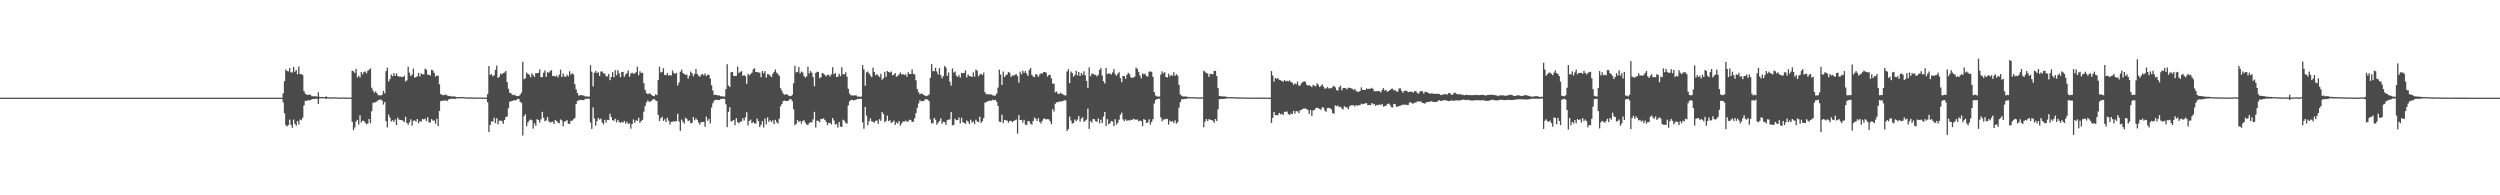 <?xml version="1.0" encoding="UTF-8"?>
<svg xmlns="http://www.w3.org/2000/svg" width="1920" height="150">
  <path d="M0 74.991h1v1.000H0zM1 74.990h1v1.000H1zM2 74.990h1v1.000H2zM3 74.991h1v1.000H3zM4 74.990h1v1.000H4zM5 74.991h1v1.000H5zM6 74.991h1v1.000H6zM7 74.991h1v1.000H7zM8 74.991h1v1.000H8zM9 74.991h1v1.000H9zM10 74.990h1v1.000H10zM11 74.991h1v1.000H11zM12 74.992h1v1.000H12zM13 74.991h1v1.000H13zM14 74.991h1v1.000H14zM15 74.991h1v1.000H15zM16 74.990h1v1.000H16zM17 74.990h1v1.000H17zM18 74.991h1v1.000H18zM19 74.990h1v1.000H19zM20 74.992h1v1.000H20zM21 74.991h1v1.000H21zM22 74.992h1v1.000H22zM23 74.991h1v1.000H23zM24 74.990h1v1.000H24zM25 74.992h1v1.000H25zM26 74.990h1v1.000H26zM27 74.991h1v1.000H27zM28 74.990h1v1.000H28zM29 74.991h1v1.000H29zM30 74.991h1v1.000H30zM31 74.991h1v1.000H31zM32 74.992h1v1.000H32zM33 74.991h1v1.000H33zM34 74.990h1v1.000H34zM35 74.990h1v1.000H35zM36 74.991h1v1.000H36zM37 74.991h1v1.000H37zM38 74.990h1v1.000H38zM39 74.991h1v1.000H39zM40 74.990h1v1.000H40zM41 74.990h1v1.000H41zM42 74.990h1v1.000H42zM43 74.991h1v1.000H43zM44 74.991h1v1.000H44zM45 74.991h1v1.000H45zM46 74.990h1v1.000H46zM47 74.991h1v1.000H47zM48 74.992h1v1.000H48zM49 74.990h1v1.000H49zM50 74.990h1v1.000H50zM51 74.990h1v1.000H51zM52 74.991h1v1.000H52zM53 74.991h1v1.000H53zM54 74.989h1v1.000H54zM55 74.992h1v1.000H55zM56 74.990h1v1.000H56zM57 74.991h1v1.000H57zM58 74.991h1v1.000H58zM59 74.990h1v1.000H59zM60 74.989h1v1.000H60zM61 74.991h1v1.000H61zM62 74.990h1v1.000H62zM63 74.991h1v1.000H63zM64 74.990h1v1.000H64zM65 74.990h1v1.000H65zM66 74.992h1v1.000H66zM67 74.988h1v1.000H67zM68 74.990h1v1.000H68zM69 74.990h1v1.000H69zM70 74.989h1v1.000H70zM71 74.991h1v1.000H71zM72 74.991h1v1.000H72zM73 74.992h1v1.000H73zM74 74.991h1v1.000H74zM75 74.991h1v1.000H75zM76 74.992h1v1.000H76zM77 74.991h1v1.000H77zM78 74.992h1v1.000H78zM79 74.991h1v1.000H79zM80 74.992h1v1.000H80zM81 74.991h1v1.000H81zM82 74.990h1v1.000H82zM83 74.990h1v1.000H83zM84 74.991h1v1.000H84zM85 74.991h1v1.000H85zM86 74.992h1v1.000H86zM87 74.991h1v1.000H87zM88 74.990h1v1.000H88zM89 74.990h1v1.000H89zM90 74.990h1v1.000H90zM91 74.989h1v1.000H91zM92 74.990h1v1.000H92zM93 74.990h1v1.000H93zM94 74.992h1v1.000H94zM95 74.991h1v1.000H95zM96 74.990h1v1.000H96zM97 74.991h1v1.000H97zM98 74.991h1v1.000H98zM99 74.991h1v1.000H99zM100 74.990h1v1.000H100zM101 74.992h1v1.000H101zM102 74.991h1v1.000H102zM103 74.991h1v1.000H103zM104 74.991h1v1.000H104zM105 74.990h1v1.000H105zM106 74.990h1v1.000H106zM107 74.990h1v1.000H107zM108 74.991h1v1.000H108zM109 74.991h1v1.000H109zM110 74.991h1v1.000H110zM111 74.990h1v1.000H111zM112 74.991h1v1.000H112zM113 74.991h1v1.000H113zM114 74.989h1v1.000H114zM115 74.990h1v1.000H115zM116 74.991h1v1.000H116zM117 74.991h1v1.000H117zM118 74.990h1v1.000H118zM119 74.990h1v1.000H119zM120 74.991h1v1.000H120zM121 74.991h1v1.000H121zM122 74.991h1v1.000H122zM123 74.992h1v1.000H123zM124 74.992h1v1.000H124zM125 74.990h1v1.000H125zM126 74.992h1v1.000H126zM127 74.990h1v1.000H127zM128 74.990h1v1.000H128zM129 74.990h1v1.000H129zM130 74.991h1v1.000H130zM131 74.991h1v1.000H131zM132 74.991h1v1.000H132zM133 74.990h1v1.000H133zM134 74.991h1v1.000H134zM135 74.991h1v1.000H135zM136 74.991h1v1.000H136zM137 74.992h1v1.000H137zM138 74.990h1v1.000H138zM139 74.990h1v1.000H139zM140 74.991h1v1.000H140zM141 74.990h1v1.000H141zM142 74.992h1v1.000H142zM143 74.991h1v1.000H143zM144 74.990h1v1.000H144zM145 74.991h1v1.000H145zM146 74.990h1v1.000H146zM147 74.990h1v1.000H147zM148 74.990h1v1.000H148zM149 74.990h1v1.000H149zM150 74.991h1v1.000H150zM151 74.989h1v1.000H151zM152 74.990h1v1.000H152zM153 74.991h1v1.000H153zM154 74.992h1v1.000H154zM155 74.992h1v1.000H155zM156 74.992h1v1.000H156zM157 74.992h1v1.000H157zM158 74.991h1v1.000H158zM159 74.990h1v1.000H159zM160 74.990h1v1.000H160zM161 74.990h1v1.000H161zM162 74.990h1v1.000H162zM163 74.991h1v1.000H163zM164 74.990h1v1.000H164zM165 74.992h1v1.000H165zM166 74.991h1v1.000H166zM167 74.991h1v1.000H167zM168 74.990h1v1.000H168zM169 74.990h1v1.000H169zM170 74.990h1v1.000H170zM171 74.991h1v1.000H171zM172 74.990h1v1.000H172zM173 74.991h1v1.000H173zM174 74.990h1v1.000H174zM175 74.991h1v1.000H175zM176 74.989h1v1.000H176zM177 74.989h1v1.000H177zM178 74.992h1v1.000H178zM179 74.991h1v1.000H179zM180 74.990h1v1.000H180zM181 74.991h1v1.000H181zM182 74.991h1v1.000H182zM183 74.991h1v1.000H183zM184 74.991h1v1.000H184zM185 74.991h1v1.000H185zM186 74.991h1v1.000H186zM187 74.991h1v1.000H187zM188 74.991h1v1.000H188zM189 74.992h1v1.000H189zM190 74.991h1v1.000H190zM191 74.991h1v1.000H191zM192 74.991h1v1.000H192zM193 74.991h1v1.000H193zM194 74.991h1v1.000H194zM195 74.991h1v1.000H195zM196 74.990h1v1.000H196zM197 74.992h1v1.000H197zM198 74.991h1v1.000H198zM199 74.992h1v1.000H199zM200 74.990h1v1.000H200zM201 74.990h1v1.000H201zM202 74.989h1v1.000H202zM203 74.991h1v1.000H203zM204 74.991h1v1.000H204zM205 74.991h1v1.000H205zM206 74.992h1v1.000H206zM207 74.991h1v1.000H207zM208 74.991h1v1.000H208zM209 74.992h1v1.000H209zM210 74.991h1v1.000H210zM211 74.990h1v1.000H211zM212 74.992h1v1.000H212zM213 74.991h1v1.000H213zM214 74.992h1v1.000H214zM215 74.992h1v1.000H215zM216 74.991h1v1.000H216zM217 71.680h1v6.942H217zM218 62.295h1v24.631H218zM219 53.347h1v42.830H219zM220 54.545h1v42.584H220zM221 54.848h1v41.196H221zM222 52.206h1v39.722H222zM223 55.586h1v40.320H223zM224 55.664h1v42.505H224zM225 51.408h1v40.415H225zM226 55.098h1v40.023H226zM227 53.711h1v42.815H227zM228 57.064h1v35.846H228zM229 51.039h1v44.508H229zM230 56.927h1v34.866H230zM231 56.902h1v35.448H231zM232 57.650h1v32.735H232zM233 70.040h1v10.937H233zM234 71.917h1v5.480H234zM235 72.585h1v4.877H235zM236 72.906h1v4.026H236zM237 72.764h1v4.368H237zM238 72.690h1v4.137H238zM239 73.874h1v2.406H239zM240 74.005h1v2.019H240zM241 73.862h1v2.172H241zM242 74.110h1v1.743H242zM243 74.082h1v1.813H243zM244 70.837h1v8.977H244zM245 74.318h1v1.344H245zM246 74.538h1v1.000H246zM247 74.505h1v1.000H247zM248 74.530h1v1.000H248zM249 74.580h1v1.000H249zM250 73.964h1v2.093H250zM251 74.595h1v1.000H251zM252 74.756h1v1.000H252zM253 74.768h1v1.000H253zM254 74.789h1v1.000H254zM255 74.770h1v1.000H255zM256 74.796h1v1.000H256zM257 74.610h1v1.000H257zM258 74.839h1v1.000H258zM259 74.883h1v1.000H259zM260 74.872h1v1.000H260zM261 74.879h1v1.000H261zM262 74.887h1v1.000H262zM263 74.798h1v1.000H263zM264 74.872h1v1.000H264zM265 74.929h1v1.000H265zM266 74.942h1v1.000H266zM267 74.937h1v1.000H267zM268 74.943h1v1.000H268zM269 74.928h1v1.000H269zM270 54.286h1v39.244H270zM271 54.759h1v45.232H271zM272 55.982h1v41.863H272zM273 52.871h1v40.397H273zM274 59.474h1v32.583H274zM275 58.038h1v37.668H275zM276 59.474h1v29.041H276zM277 55.268h1v38.750H277zM278 57.017h1v35.654H278zM279 55.256h1v37.675H279zM280 54.813h1v39.496H280zM281 56.299h1v39.214H281zM282 54.293h1v40.563H282zM283 53.506h1v37.869H283zM284 52.405h1v42.262H284zM285 67.401h1v18.044H285zM286 69.508h1v9.411H286zM287 71.240h1v7.555H287zM288 70.194h1v8.266H288zM289 71.527h1v6.413H289zM290 73.118h1v3.817H290zM291 73.164h1v3.407H291zM292 73.350h1v3.065H292zM293 72.689h1v4.601H293zM294 69.798h1v10.551H294zM295 71.699h1v6.646H295zM296 54.634h1v38.510H296zM297 51.947h1v45.931H297zM298 62.545h1v25.486H298zM299 60.840h1v29.489H299zM300 57.306h1v36.097H300zM301 58.528h1v33.821H301zM302 56.194h1v37.410H302zM303 58.337h1v33.373H303zM304 56.357h1v39.711H304zM305 58.409h1v31.936H305zM306 58.940h1v32.940H306zM307 58.721h1v33.403H307zM308 59.114h1v33.142H308zM309 59.195h1v33.552H309zM310 58.033h1v35.742H310zM311 62.521h1v27.158H311zM312 61.709h1v32.706H312zM313 51.245h1v44.535H313zM314 55.809h1v38.118H314zM315 58.361h1v33.219H315zM316 57.298h1v39.094H316zM317 52.610h1v40.117H317zM318 59.649h1v32.853H318zM319 59.220h1v34.207H319zM320 58.497h1v32.871H320zM321 55.938h1v38.748H321zM322 58.774h1v34.279H322zM323 56.455h1v37.026H323zM324 57.045h1v34.393H324zM325 57.162h1v34.540H325zM326 52.707h1v38.455H326zM327 53.511h1v39.419H327zM328 57.264h1v32.852H328zM329 57.540h1v36.486H329zM330 57.976h1v36.173H330zM331 53.594h1v37.923H331zM332 54.120h1v38.480H332zM333 56.065h1v36.511H333zM334 58.751h1v36.272H334zM335 58.019h1v33.258H335zM336 58.166h1v38.682H336zM337 64.700h1v20.518H337zM338 72.232h1v5.418H338zM339 72.785h1v4.649H339zM340 73.189h1v4.071H340zM341 72.825h1v4.477H341zM342 72.639h1v4.363H342zM343 73.371h1v4.287H343zM344 73.773h1v2.614H344zM345 73.560h1v2.508H345zM346 74.084h1v1.693H346zM347 74.049h1v1.862H347zM348 74.000h1v1.745H348zM349 74.192h1v1.939H349zM350 74.435h1v1.123H350zM351 74.560h1v1.000H351zM352 74.566h1v1.000H352zM353 74.553h1v1.000H353zM354 74.530h1v1.000H354zM355 74.448h1v1.000H355zM356 74.535h1v1.000H356zM357 74.768h1v1.000H357zM358 74.778h1v1.000H358zM359 74.804h1v1.000H359zM360 74.758h1v1.000H360zM361 74.771h1v1.000H361zM362 74.758h1v1.000H362zM363 74.850h1v1.000H363zM364 74.861h1v1.000H364zM365 74.889h1v1.000H365zM366 74.880h1v1.000H366zM367 74.882h1v1.000H367zM368 74.884h1v1.000H368zM369 74.880h1v1.000H369zM370 74.933h1v1.000H370zM371 74.946h1v1.000H371zM372 74.932h1v1.000H372zM373 74.930h1v1.000H373zM374 72.334h1v6.203H374zM375 50.682h1v50.751H375zM376 57.497h1v38.495H376zM377 56.958h1v36.315H377zM378 58.640h1v34.814H378zM379 57.811h1v32.614H379zM380 53.662h1v41.018H380zM381 50.292h1v40.478H381zM382 59.857h1v35.628H382zM383 58.889h1v33.827H383zM384 56.515h1v36.041H384zM385 57.173h1v35.929H385zM386 56.053h1v39.055H386zM387 55.721h1v36.442H387zM388 54.518h1v35.402H388zM389 63.044h1v26.470H389zM390 68.099h1v15.044H390zM391 71.245h1v6.951H391zM392 71.750h1v6.023H392zM393 72.697h1v4.832H393zM394 73.102h1v3.871H394zM395 72.713h1v4.424H395zM396 73.713h1v3.124H396zM397 73.859h1v2.129H397zM398 73.700h1v2.287H398zM399 72.685h1v5.453H399zM400 71.060h1v7.925H400zM401 47.410h1v56.675H401zM402 60.847h1v28.409H402zM403 60.106h1v27.690H403zM404 55.727h1v41.230H404zM405 56.870h1v37.090H405zM406 57.351h1v35.196H406zM407 59.354h1v32.469H407zM408 56.209h1v36.098H408zM409 57.769h1v40.993H409zM410 59.049h1v35.734H410zM411 56.097h1v40.543H411zM412 56.291h1v35.240H412zM413 55.979h1v36.161H413zM414 53.361h1v40.811H414zM415 59.283h1v32.372H415zM416 59.163h1v26.825H416zM417 55.877h1v34.604H417zM418 54.109h1v39.085H418zM419 59.057h1v33.457H419zM420 55.448h1v34.404H420zM421 55.880h1v37.254H421zM422 54.663h1v39.530H422zM423 53.881h1v39.905H423zM424 58.405h1v35.036H424zM425 58.186h1v37.030H425zM426 58.775h1v33.405H426zM427 58.018h1v34.935H427zM428 59.452h1v34.684H428zM429 57.332h1v37.363H429zM430 53.487h1v38.255H430zM431 59.182h1v33.302H431zM432 56.423h1v40.562H432zM433 58.674h1v34.817H433zM434 58.968h1v34.066H434zM435 57.409h1v34.846H435zM436 58.656h1v36.366H436zM437 54.728h1v40.389H437zM438 57.293h1v35.548H438zM439 56.280h1v36.393H439zM440 57.137h1v34.404H440zM441 64.652h1v25.849H441zM442 68.667h1v11.231H442zM443 71.432h1v6.028H443zM444 73.400h1v3.682H444zM445 73.187h1v3.435H445zM446 72.951h1v3.827H446zM447 73.287h1v3.706H447zM448 73.422h1v3.354H448zM449 74.115h1v1.812H449zM450 73.927h1v1.919H450zM451 74.239h1v1.568H451zM452 74.156h1v1.741H452zM453 50.094h1v43.973H453zM454 55.077h1v43.900H454zM455 66.382h1v16.163H455zM456 55.837h1v35.179H456zM457 54.551h1v41.953H457zM458 56.185h1v36.824H458zM459 55.442h1v35.149H459zM460 58.384h1v33.415H460zM461 54.901h1v36.247H461zM462 54.892h1v39.189H462zM463 56.307h1v39.255H463zM464 56.509h1v35.549H464zM465 58.563h1v35.572H465zM466 58.654h1v33.399H466zM467 56.806h1v35.343H467zM468 61.491h1v25.845H468zM469 59.155h1v30.778H469zM470 55.397h1v36.873H470zM471 59.351h1v33.480H471zM472 53.898h1v37.332H472zM473 57.828h1v36.152H473zM474 53.885h1v38.098H474zM475 56.295h1v37.272H475zM476 59.301h1v35.182H476zM477 55.420h1v38.190H477zM478 55.217h1v39.035H478zM479 58.968h1v33.901H479zM480 57.187h1v37.714H480zM481 56.238h1v37.307H481zM482 54.013h1v41.096H482zM483 58.955h1v35.822H483zM484 56.464h1v42.344H484zM485 55.734h1v39.497H485zM486 56.652h1v35.164H486zM487 56.302h1v38.086H487zM488 55.451h1v36.930H488zM489 51.199h1v41.681H489zM490 57.775h1v32.705H490zM491 54.746h1v39.586H491zM492 56.002h1v36.909H492zM493 55.875h1v36.085H493zM494 63.897h1v21.898H494zM495 68.969h1v12.536H495zM496 71.451h1v7.224H496zM497 72.290h1v4.887H497zM498 71.759h1v6.398H498zM499 71.935h1v6.127H499zM500 72.946h1v4.386H500zM501 73.697h1v2.727H501zM502 73.892h1v2.185H502zM503 72.386h1v4.786H503zM504 73.041h1v4.603H504zM505 61.453h1v26.851H505zM506 51.176h1v41.875H506zM507 55.716h1v35.161H507zM508 55.217h1v34.439H508zM509 52.380h1v40.451H509zM510 57.549h1v34.066H510zM511 57.828h1v35.943H511zM512 56.137h1v34.266H512zM513 57.946h1v34.750H513zM514 57.632h1v38.025H514zM515 58.020h1v35.625H515zM516 54.127h1v39.360H516zM517 55.903h1v37.285H517zM518 56.708h1v36.581H518zM519 55.979h1v37.047H519zM520 65.644h1v21.712H520zM521 63.353h1v30.009H521zM522 55.076h1v45.447H522zM523 53.560h1v38.288H523zM524 56.019h1v37.455H524zM525 56.816h1v38.168H525zM526 57.614h1v32.809H526zM527 57.273h1v34.076H527zM528 60.326h1v32.742H528zM529 58.106h1v34.357H529zM530 54.969h1v39.679H530zM531 56.214h1v38.196H531zM532 58.516h1v31.397H532zM533 56.744h1v35.683H533zM534 53.001h1v37.921H534zM535 56.795h1v35.320H535zM536 58.126h1v36.030H536zM537 58.990h1v36.747H537zM538 57.501h1v36.269H538zM539 56.713h1v37.063H539zM540 57.865h1v35.802H540zM541 56.435h1v41.019H541zM542 58.427h1v31.104H542zM543 57.310h1v35.475H543zM544 57.466h1v33.811H544zM545 60.298h1v34.473H545zM546 65.409h1v17.228H546zM547 69.524h1v9.784H547zM548 73.029h1v4.280H548zM549 72.675h1v3.894H549zM550 72.993h1v3.808H550zM551 73.276h1v3.436H551zM552 73.340h1v3.504H552zM553 73.956h1v2.133H553zM554 73.874h1v2.049H554zM555 74.111h1v1.664H555zM556 74.146h1v1.837H556zM557 68.410h1v11.658H557zM558 49.303h1v48.374H558zM559 65.615h1v20.286H559zM560 66.835h1v15.512H560zM561 55.445h1v37.879H561zM562 55.247h1v37.583H562zM563 58.286h1v33.891H563zM564 58.430h1v37.760H564zM565 58.172h1v32.529H565zM566 51.050h1v42.850H566zM567 56.189h1v38.508H567zM568 55.093h1v38.473H568zM569 54.647h1v38.643H569zM570 58.248h1v32.522H570zM571 57.626h1v34.945H571zM572 58.474h1v31.576H572zM573 64.293h1v21.924H573zM574 56.695h1v39.640H574zM575 57.831h1v35.050H575zM576 56.888h1v34.984H576zM577 55.819h1v38.826H577zM578 53.303h1v40.392H578zM579 52.366h1v42.427H579zM580 55.258h1v39.661H580zM581 55.414h1v35.744H581zM582 55.665h1v37.359H582zM583 55.829h1v41.821H583zM584 59.276h1v36.556H584zM585 54.548h1v38.544H585zM586 56.264h1v41.644H586zM587 54.608h1v36.469H587zM588 59.665h1v35.850H588zM589 56.954h1v33.145H589zM590 57.074h1v36.509H590zM591 58.077h1v34.248H591zM592 59.175h1v34.661H592zM593 56.699h1v35.784H593zM594 55.194h1v40.163H594zM595 53.327h1v38.673H595zM596 55.791h1v38.055H596zM597 56.896h1v38.017H597zM598 58.243h1v32.932H598zM599 67.672h1v13.969H599zM600 69.682h1v10.174H600zM601 71.845h1v5.815H601zM602 72.748h1v4.486H602zM603 72.356h1v5.198H603zM604 72.541h1v5.070H604zM605 73.242h1v4.029H605zM606 73.867h1v2.422H606zM607 73.751h1v2.362H607zM608 72.820h1v4.830H608zM609 63.923h1v20.009H609zM610 50.500h1v45.647H610zM611 55.577h1v39.606H611zM612 55.217h1v36.987H612zM613 51.528h1v42.099H613zM614 56.336h1v36.565H614zM615 54.962h1v39.997H615zM616 55.593h1v37.325H616zM617 58.328h1v33.972H617zM618 59.672h1v34.574H618zM619 58.615h1v37.020H619zM620 51.198h1v44.890H620zM621 56.437h1v38.097H621zM622 54.518h1v39.370H622zM623 55.840h1v38.180H623zM624 59.220h1v32.492H624zM625 66.261h1v19.650H625zM626 56.073h1v41.878H626zM627 55.075h1v37.561H627zM628 55.253h1v37.563H628zM629 60.041h1v33.880H629zM630 59.252h1v32.063H630zM631 56.078h1v35.398H631zM632 56.506h1v34.318H632zM633 57.504h1v34.592H633zM634 58.654h1v34.924H634zM635 57.497h1v38.469H635zM636 57.435h1v36.931H636zM637 58.756h1v35.609H637zM638 57.085h1v38.524H638zM639 51.645h1v38.964H639zM640 57.014h1v35.499H640zM641 56.071h1v39.671H641zM642 59.181h1v35.948H642zM643 58.854h1v39.104H643zM644 56.667h1v36.955H644zM645 58.514h1v38.707H645zM646 51.622h1v45.938H646zM647 57.030h1v34.930H647zM648 57.100h1v35.551H648zM649 55.568h1v38.718H649zM650 58.862h1v36.144H650zM651 68.156h1v12.767H651zM652 71.855h1v5.986H652zM653 73.226h1v3.546H653zM654 73.232h1v3.389H654zM655 73.416h1v3.688H655zM656 73.257h1v3.681H656zM657 73.205h1v3.336H657zM658 74.135h1v1.961H658zM659 74.154h1v1.806H659zM660 74.278h1v1.482H660zM661 74.189h1v1.816H661zM662 50.038h1v43.987H662zM663 53.348h1v45.497H663zM664 65.813h1v16.287H664zM665 55.565h1v33.311H665zM666 54.874h1v41.325H666zM667 56.412h1v36.652H667zM668 57.963h1v32.928H668zM669 59.265h1v33.932H669zM670 51.933h1v41.595H670zM671 55.317h1v38.895H671zM672 57.799h1v34.974H672zM673 57.059h1v35.509H673zM674 58.122h1v37.009H674zM675 59.203h1v32.361H675zM676 56.664h1v36.139H676zM677 61.249h1v24.783H677zM678 60.060h1v27.538H678zM679 55.164h1v38.718H679zM680 58.968h1v33.855H680zM681 54.506h1v34.258H681zM682 55.286h1v37.810H682zM683 55.736h1v36.554H683zM684 54.889h1v39.612H684zM685 57.815h1v35.928H685zM686 57.304h1v35.258H686zM687 56.073h1v39.859H687zM688 58.992h1v35.029H688zM689 58.173h1v36.708H689zM690 57.131h1v35.822H690zM691 55.602h1v40.910H691zM692 57.253h1v37.578H692zM693 56.809h1v36.452H693zM694 57.645h1v35.843H694zM695 56.997h1v35.592H695zM696 58.836h1v34.707H696zM697 55.498h1v37.722H697zM698 56.840h1v35.056H698zM699 56.869h1v35.400H699zM700 53.287h1v40.444H700zM701 56.681h1v36.736H701zM702 57.166h1v33.690H702zM703 61.666h1v25.290H703zM704 68.460h1v14.404H704zM705 70.858h1v8.613H705zM706 72.339h1v4.679H706zM707 71.791h1v6.052H707zM708 72.079h1v5.564H708zM709 73.031h1v4.588H709zM710 73.498h1v2.771H710zM711 73.825h1v2.350H711zM712 73.434h1v3.035H712zM713 72.608h1v4.970H713zM714 59.756h1v32.000H714zM715 49.104h1v45.706H715zM716 54.652h1v39.941H716zM717 54.688h1v35.900H717zM718 52.029h1v39.905H718zM719 54.884h1v40.900H719zM720 57.247h1v36.987H720zM721 52.394h1v40.537H721zM722 57.706h1v33.179H722zM723 60.122h1v34.929H723zM724 58.375h1v35.149H724zM725 50.731h1v43.076H725zM726 51.941h1v43.979H726zM727 58.256h1v34.133H727zM728 55.650h1v36.256H728zM729 62.693h1v28.989H729zM730 65.784h1v20.258H730zM731 52.541h1v43.785H731zM732 55.723h1v40.156H732zM733 54.869h1v36.322H733zM734 58.041h1v34.313H734zM735 59.067h1v33.114H735zM736 57.665h1v32.569H736zM737 59.641h1v35.150H737zM738 56.049h1v34.434H738zM739 56.285h1v37.558H739zM740 55.991h1v38.425H740zM741 54.004h1v41.156H741zM742 59.492h1v33.009H742zM743 57.174h1v36.265H743zM744 58.441h1v36.838H744zM745 58.587h1v33.365H745zM746 59.123h1v35.039H746zM747 55.592h1v37.641H747zM748 58.817h1v36.543H748zM749 53.509h1v38.458H749zM750 54.282h1v39.025H750zM751 58.573h1v35.130H751zM752 57.235h1v32.417H752zM753 56.680h1v37.738H753zM754 57.666h1v35.341H754zM755 55.769h1v34.891H755zM756 70.790h1v8.044H756zM757 72.269h1v6.094H757zM758 72.471h1v5.333H758zM759 72.471h1v5.007H759zM760 72.475h1v4.833H760zM761 72.535h1v4.814H761zM762 73.237h1v3.328H762zM763 73.520h1v3.534H763zM764 73.269h1v3.434H764zM765 71.805h1v6.435H765zM766 67.268h1v14.067H766zM767 53.511h1v39.906H767zM768 57.267h1v36.516H768zM769 65.233h1v22.816H769zM770 54.927h1v39.733H770zM771 59.180h1v32.882H771zM772 57.874h1v34.558H772zM773 57.190h1v35.446H773zM774 55.244h1v38.990H774zM775 55.913h1v36.914H775zM776 59.091h1v33.716H776zM777 57.894h1v35.936H777zM778 58.138h1v34.825H778zM779 57.458h1v34.889H779zM780 56.949h1v34.865H780zM781 58.490h1v44.188H781zM782 63.440h1v25.003H782zM783 55.017h1v37.143H783zM784 57.014h1v35.085H784zM785 54.295h1v39.827H785zM786 55.963h1v36.033H786zM787 54.598h1v41.104H787zM788 56.536h1v39.567H788zM789 58.314h1v34.658H789zM790 53.697h1v39.480H790zM791 52.117h1v42.885H791zM792 57.424h1v38.328H792zM793 58.776h1v34.122H793zM794 59.196h1v31.105H794zM795 56.911h1v34.307H795zM796 57.348h1v35.546H796zM797 59.049h1v31.682H797zM798 57.264h1v36.394H798zM799 56.296h1v38.568H799zM800 56.512h1v36.269H800zM801 55.340h1v35.848H801zM802 55.314h1v35.750H802zM803 55.838h1v35.960H803zM804 58.761h1v32.685H804zM805 57.555h1v34.143H805zM806 57.462h1v35.762H806zM807 60.194h1v35.196H807zM808 64.169h1v19.705H808zM809 64.289h1v21.409H809zM810 70.906h1v8.768H810zM811 70.295h1v8.279H811zM812 71.892h1v6.642H812zM813 72.240h1v5.634H813zM814 71.104h1v6.968H814zM815 71.977h1v5.940H815zM816 72.548h1v4.893H816zM817 73.191h1v3.739H817zM818 73.262h1v3.964H818zM819 54.936h1v45.732H819zM820 53.079h1v45.994H820zM821 63.833h1v25.638H821zM822 54.924h1v37.686H822zM823 56.024h1v38.961H823zM824 58.861h1v35.596H824zM825 57.611h1v34.115H825zM826 54.302h1v38.830H826zM827 57.883h1v33.990H827zM828 55.249h1v33.872H828zM829 58.376h1v35.015H829zM830 56.074h1v34.979H830zM831 57.480h1v32.646H831zM832 54.746h1v38.833H832zM833 57.820h1v34.877H833zM834 62.142h1v29.649H834zM835 67.522h1v15.886H835zM836 51.762h1v47.189H836zM837 58.592h1v34.381H837zM838 56.628h1v37.586H838zM839 56.567h1v34.819H839zM840 57.397h1v34.208H840zM841 57.478h1v35.580H841zM842 58.716h1v34.857H842zM843 57.385h1v33.610H843zM844 53.708h1v41.066H844zM845 52.228h1v39.673H845zM846 58.034h1v36.505H846zM847 62.296h1v27.316H847zM848 64.126h1v21.911H848zM849 52.242h1v44.586H849zM850 56.947h1v34.529H850zM851 56.325h1v39.180H851zM852 56.526h1v38.069H852zM853 57.259h1v35.665H853zM854 55.609h1v37.711H854zM855 53.085h1v43.690H855zM856 56.984h1v34.583H856zM857 58.163h1v37.530H857zM858 56.591h1v37.673H858zM859 55.474h1v36.477H859zM860 60.003h1v28.135H860zM861 63.187h1v23.366H861zM862 58.297h1v33.401H862zM863 58.360h1v34.654H863zM864 60.396h1v31.321H864zM865 57.472h1v35.332H865zM866 55.903h1v36.377H866zM867 56.945h1v35.748H867zM868 59.323h1v32.567H868zM869 59.874h1v32.285H869zM870 59.384h1v31.849H870zM871 58.754h1v32.975H871zM872 51.854h1v40.105H872zM873 52.908h1v38.853H873zM874 55.219h1v37.946H874zM875 57.947h1v34.635H875zM876 60.189h1v32.914H876zM877 56.302h1v40.561H877zM878 57.139h1v34.302H878zM879 56.641h1v35.463H879zM880 58.414h1v36.012H880zM881 58.825h1v35.307H881zM882 55.114h1v36.509H882zM883 54.827h1v40.926H883zM884 55.165h1v38.497H884zM885 58.962h1v32.594H885zM886 70.668h1v8.869H886zM887 73.338h1v3.537H887zM888 74.003h1v2.010H888zM889 74.235h1v1.769H889zM890 74.088h1v1.700H890zM891 57.295h1v32.856H891zM892 54.790h1v38.397H892zM893 56.297h1v35.352H893zM894 55.422h1v36.439H894zM895 59.152h1v32.049H895zM896 59.475h1v31.897H896zM897 56.630h1v39.063H897zM898 58.657h1v34.017H898zM899 57.557h1v36.037H899zM900 58.188h1v34.795H900zM901 55.503h1v39.028H901zM902 58.271h1v34.124H902zM903 57.004h1v37.985H903zM904 58.100h1v35.727H904zM905 65.196h1v17.529H905zM906 72.564h1v5.889H906zM907 73.486h1v2.873H907zM908 74.065h1v2.183H908zM909 74.141h1v1.766H909zM910 73.991h1v2.058H910zM911 74.325h1v1.479H911zM912 74.383h1v1.089H912zM913 74.592h1v1.000H913zM914 74.624h1v1.000H914zM915 74.628h1v1.000H915zM916 74.627h1v1.000H916zM917 74.650h1v1.000H917zM918 74.710h1v1.000H918zM919 74.808h1v1.000H919zM920 74.817h1v1.000H920zM921 74.799h1v1.000H921zM922 74.809h1v1.000H922zM923 74.738h1v1.000H923zM924 54.313h1v43.419H924zM925 55.041h1v38.404H925zM926 56.161h1v35.273H926zM927 56.457h1v36.480H927zM928 58.997h1v32.486H928zM929 56.629h1v35.324H929zM930 56.883h1v35.261H930zM931 57.103h1v35.735H931zM932 54.360h1v39.965H932zM933 54.473h1v36.914H933zM934 58.435h1v34.537H934zM935 67.695h1v16.249H935zM936 73.747h1v2.440H936zM937 73.878h1v2.207H937zM938 74.002h1v1.968H938zM939 74.064h1v1.940H939zM940 74.108h1v1.759H940zM941 74.102h1v1.645H941zM942 74.575h1v1.000H942zM943 74.482h1v1.000H943zM944 74.573h1v1.000H944zM945 74.563h1v1.000H945zM946 74.611h1v1.000H946zM947 74.525h1v1.000H947zM948 74.738h1v1.000H948zM949 74.764h1v1.000H949zM950 74.764h1v1.000H950zM951 74.773h1v1.000H951zM952 74.801h1v1.000H952zM953 74.781h1v1.000H953zM954 74.795h1v1.000H954zM955 74.872h1v1.000H955zM956 74.896h1v1.000H956zM957 74.892h1v1.000H957zM958 74.889h1v1.000H958zM959 74.892h1v1.000H959zM960 74.888h1v1.000H960zM961 74.941h1v1.000H961zM962 74.942h1v1.000H962zM963 74.940h1v1.000H963zM964 74.929h1v1.000H964zM965 74.921h1v1.000H965zM966 74.908h1v1.000H966zM967 74.918h1v1.000H967zM968 74.939h1v1.000H968zM969 74.953h1v1.000H969zM970 74.929h1v1.000H970zM971 74.937h1v1.000H971zM972 74.940h1v1.000H972zM973 74.938h1v1.000H973zM974 74.957h1v1.000H974zM975 74.965h1v1.000H975zM976 54.590h1v39.821H976zM977 58.011h1v32.504H977zM978 62.604h1v23.415H978zM979 59.870h1v28.628H979zM980 60.594h1v27.893H980zM981 59.989h1v28.476H981zM982 61.322h1v25.429H982zM983 61.633h1v26.212H983zM984 62.172h1v25.198H984zM985 62.782h1v25.596H985zM986 61.508h1v24.357H986zM987 62.404h1v23.509H987zM988 62.045h1v23.552H988zM989 62.468h1v25.189H989zM990 61.789h1v26.495H990zM991 62.987h1v24.051H991zM992 63.468h1v24.286H992zM993 65.098h1v20.042H993zM994 63.997h1v23.308H994zM995 64.736h1v20.623H995zM996 62.639h1v22.846H996zM997 65.818h1v21.125H997zM998 65.677h1v19.059H998zM999 63.927h1v20.461H999zM1000 63.143h1v20.542H1000zM1001 62.427h1v20.875H1001zM1002 62.780h1v20.612H1002zM1003 64.979h1v18.701H1003zM1004 65.712h1v18.873H1004zM1005 65.441h1v22.005H1005zM1006 65.983h1v18.520H1006zM1007 66.905h1v22.124H1007zM1008 65.106h1v19.728H1008zM1009 65.813h1v18.650H1009zM1010 66.335h1v16.722H1010zM1011 63.872h1v18.884H1011zM1012 65.138h1v17.935H1012zM1013 66.868h1v16.914H1013zM1014 65.899h1v18.409H1014zM1015 64.832h1v17.560H1015zM1016 66.521h1v16.178H1016zM1017 68.115h1v16.835H1017zM1018 67.859h1v17.995H1018zM1019 66.870h1v16.141H1019zM1020 67.886h1v14.967H1020zM1021 67.748h1v15.469H1021zM1022 67.780h1v16.247H1022zM1023 66.738h1v20.170H1023zM1024 65.822h1v21.524H1024zM1025 67.052h1v13.923H1025zM1026 69.173h1v12.454H1026zM1027 69.681h1v11.325H1027zM1028 66.984h1v15.357H1028zM1029 65.730h1v16.190H1029zM1030 69.394h1v13.799H1030zM1031 67.623h1v16.509H1031zM1032 67.543h1v13.987H1032zM1033 67.755h1v14.687H1033zM1034 68.673h1v13.815H1034zM1035 67.334h1v16.561H1035zM1036 67.443h1v14.334H1036zM1037 67.693h1v13.137H1037zM1038 68.150h1v12.800H1038zM1039 69.064h1v11.742H1039zM1040 68.276h1v13.592H1040zM1041 69.765h1v10.863H1041zM1042 70.443h1v10.745H1042zM1043 70.563h1v10.326H1043zM1044 69.885h1v10.880H1044zM1045 67.053h1v12.550H1045zM1046 68.878h1v11.261H1046zM1047 69.138h1v10.625H1047zM1048 69.056h1v10.321H1048zM1049 67.853h1v11.353H1049zM1050 68.442h1v12.370H1050zM1051 68.100h1v12.470H1051zM1052 68.202h1v12.635H1052zM1053 67.439h1v11.683H1053zM1054 68.351h1v11.899H1054zM1055 70.083h1v9.662H1055zM1056 70.038h1v11.332H1056zM1057 70.051h1v10.497H1057zM1058 69.895h1v10.960H1058zM1059 70.105h1v10.098H1059zM1060 71.082h1v9.639H1060zM1061 69.015h1v10.765H1061zM1062 67.644h1v14.215H1062zM1063 69.572h1v11.995H1063zM1064 69.142h1v12.079H1064zM1065 70.516h1v9.335H1065zM1066 69.896h1v9.579H1066zM1067 69.214h1v11.280H1067zM1068 68.182h1v14.046H1068zM1069 68.047h1v14.464H1069zM1070 69.417h1v10.410H1070zM1071 69.183h1v10.801H1071zM1072 70.308h1v11.694H1072zM1073 70.257h1v11.561H1073zM1074 67.963h1v13.432H1074zM1075 67.822h1v13.224H1075zM1076 69.823h1v11.018H1076zM1077 71.286h1v8.988H1077zM1078 69.929h1v10.623H1078zM1079 69.534h1v10.719H1079zM1080 69.812h1v10.937H1080zM1081 70.751h1v9.910H1081zM1082 70.572h1v8.124H1082zM1083 70.320h1v8.263H1083zM1084 70.548h1v8.874H1084zM1085 71.162h1v8.383H1085zM1086 69.873h1v8.983H1086zM1087 70.108h1v8.598H1087zM1088 71.366h1v6.536H1088zM1089 71.962h1v5.969H1089zM1090 70.296h1v7.707H1090zM1091 69.971h1v8.034H1091zM1092 70.170h1v8.962H1092zM1093 71.813h1v7.391H1093zM1094 70.417h1v9.211H1094zM1095 70.641h1v7.780H1095zM1096 71.091h1v7.314H1096zM1097 71.589h1v6.635H1097zM1098 72.018h1v5.977H1098zM1099 71.630h1v6.109H1099zM1100 71.783h1v6.527H1100zM1101 72.196h1v6.019H1101zM1102 72.003h1v6.413H1102zM1103 72.035h1v6.173H1103zM1104 72.127h1v5.412H1104zM1105 72.232h1v4.691H1105zM1106 73.023h1v4.505H1106zM1107 72.711h1v4.811H1107zM1108 72.642h1v4.347H1108zM1109 72.235h1v4.666H1109zM1110 72.478h1v4.643H1110zM1111 72.541h1v4.831H1111zM1112 71.599h1v6.016H1112zM1113 71.381h1v6.234H1113zM1114 72.574h1v4.501H1114zM1115 72.925h1v4.335H1115zM1116 71.553h1v5.901H1116zM1117 71.068h1v6.067H1117zM1118 72.029h1v5.028H1118zM1119 72.366h1v4.732H1119zM1120 72.485h1v4.736H1120zM1121 72.299h1v4.756H1121zM1122 72.730h1v4.082H1122zM1123 72.680h1v3.830H1123zM1124 73.209h1v3.373H1124zM1125 72.969h1v3.846H1125zM1126 72.716h1v4.162H1126zM1127 73.049h1v3.615H1127zM1128 73.028h1v3.935H1128zM1129 73.070h1v4.098H1129zM1130 73.067h1v4.140H1130zM1131 73.063h1v4.071H1131zM1132 73.049h1v4.038H1132zM1133 72.858h1v4.024H1133zM1134 72.918h1v4.043H1134zM1135 73.128h1v3.918H1135zM1136 73.056h1v3.921H1136zM1137 72.855h1v4.249H1137zM1138 72.849h1v4.156H1138zM1139 72.976h1v3.907H1139zM1140 73.246h1v4.176H1140zM1141 73.309h1v4.164H1141zM1142 72.889h1v4.536H1142zM1143 72.838h1v4.471H1143zM1144 72.763h1v4.284H1144zM1145 72.754h1v3.983H1145zM1146 72.793h1v3.766H1146zM1147 73.006h1v3.992H1147zM1148 73.112h1v4.006H1148zM1149 73.295h1v3.876H1149zM1150 73.860h1v3.152H1150zM1151 73.256h1v3.660H1151zM1152 73.226h1v3.336H1152zM1153 73.198h1v3.481H1153zM1154 73.240h1v3.625H1154zM1155 73.461h1v3.379H1155zM1156 73.458h1v3.434H1156zM1157 73.424h1v3.374H1157zM1158 73.058h1v3.505H1158zM1159 72.792h1v4.013H1159zM1160 72.760h1v4.108H1160zM1161 73.124h1v3.662H1161zM1162 73.606h1v3.112H1162zM1163 73.714h1v2.882H1163zM1164 73.430h1v2.967H1164zM1165 73.202h1v3.020H1165zM1166 73.164h1v3.124H1166zM1167 73.487h1v2.661H1167zM1168 73.727h1v2.611H1168zM1169 73.637h1v2.696H1169zM1170 73.268h1v2.994H1170zM1171 73.074h1v3.309H1171zM1172 73.208h1v3.209H1172zM1173 73.436h1v2.868H1173zM1174 73.771h1v2.444H1174zM1175 74.101h1v1.948H1175zM1176 74.222h1v1.569H1176zM1177 74.181h1v1.580H1177zM1178 73.936h1v1.870H1178zM1179 73.858h1v1.962H1179zM1180 73.870h1v1.962H1180zM1181 74.134h1v1.719H1181zM1182 74.376h1v1.458H1182zM1183 74.354h1v1.365H1183zM1184 74.283h1v1.337H1184zM1185 48.193h1v50.870H1185zM1186 53.391h1v39.313H1186zM1187 58.180h1v33.458H1187zM1188 56.938h1v36.183H1188zM1189 55.752h1v37.803H1189zM1190 55.880h1v36.761H1190zM1191 56.744h1v37.876H1191zM1192 57.733h1v39.552H1192zM1193 55.878h1v34.348H1193zM1194 54.097h1v36.468H1194zM1195 56.194h1v39.223H1195zM1196 56.712h1v33.870H1196zM1197 58.409h1v34.452H1197zM1198 62.667h1v33.366H1198zM1199 73.507h1v3.034H1199zM1200 73.888h1v2.246H1200zM1201 73.885h1v1.989H1201zM1202 73.161h1v3.443H1202zM1203 67.438h1v17.065H1203zM1204 49.977h1v49.498H1204zM1205 57.029h1v33.645H1205zM1206 57.093h1v39.169H1206zM1207 54.867h1v38.813H1207zM1208 58.034h1v36.840H1208zM1209 55.548h1v36.736H1209zM1210 53.386h1v41.281H1210zM1211 57.040h1v34.461H1211zM1212 56.066h1v36.039H1212zM1213 55.960h1v35.689H1213zM1214 55.986h1v38.125H1214zM1215 56.646h1v34.059H1215zM1216 54.431h1v38.637H1216zM1217 56.069h1v35.768H1217zM1218 57.174h1v35.897H1218zM1219 56.236h1v41.604H1219zM1220 55.362h1v40.677H1220zM1221 55.143h1v41.069H1221zM1222 60.142h1v31.080H1222zM1223 68.432h1v13.503H1223zM1224 73.562h1v2.631H1224zM1225 73.977h1v1.975H1225zM1226 74.053h1v1.844H1226zM1227 67.545h1v17.825H1227zM1228 54.569h1v44.045H1228zM1229 57.899h1v36.079H1229zM1230 55.492h1v37.309H1230zM1231 57.818h1v35.788H1231zM1232 57.418h1v36.890H1232zM1233 57.913h1v34.974H1233zM1234 53.796h1v37.458H1234zM1235 53.859h1v39.879H1235zM1236 56.142h1v34.516H1236zM1237 57.020h1v34.900H1237zM1238 58.316h1v28.192H1238zM1239 60.732h1v28.681H1239zM1240 59.098h1v30.782H1240zM1241 56.204h1v37.193H1241zM1242 58.071h1v34.748H1242zM1243 54.007h1v37.791H1243zM1244 58.038h1v38.516H1244zM1245 56.264h1v38.540H1245zM1246 60.190h1v29.368H1246zM1247 55.197h1v36.951H1247zM1248 73.379h1v3.024H1248zM1249 73.475h1v2.553H1249zM1250 74.011h1v1.916H1250zM1251 72.735h1v4.380H1251zM1252 46.909h1v52.305H1252zM1253 58.885h1v31.670H1253zM1254 59.415h1v29.495H1254zM1255 59.584h1v31.607H1255zM1256 58.719h1v30.721H1256zM1257 58.532h1v32.160H1257zM1258 56.262h1v36.278H1258zM1259 58.074h1v33.980H1259zM1260 57.840h1v35.529H1260zM1261 58.189h1v34.452H1261zM1262 57.436h1v37.183H1262zM1263 55.949h1v36.694H1263zM1264 54.462h1v40.556H1264zM1265 58.605h1v35.130H1265zM1266 59.905h1v33.917H1266zM1267 58.165h1v31.470H1267zM1268 56.923h1v31.878H1268zM1269 59.362h1v30.884H1269zM1270 59.080h1v32.212H1270zM1271 59.360h1v30.072H1271zM1272 56.946h1v35.140H1272zM1273 57.595h1v33.496H1273zM1274 63.131h1v26.979H1274zM1275 58.905h1v32.161H1275zM1276 59.317h1v35.857H1276zM1277 52.458h1v43.356H1277zM1278 55.451h1v40.385H1278zM1279 52.959h1v42.921H1279zM1280 55.155h1v36.757H1280zM1281 56.037h1v42.027H1281zM1282 55.734h1v37.387H1282zM1283 53.115h1v38.226H1283zM1284 56.273h1v36.526H1284zM1285 53.633h1v41.893H1285zM1286 59.176h1v34.787H1286zM1287 58.186h1v35.106H1287zM1288 58.729h1v35.000H1288zM1289 53.938h1v42.150H1289zM1290 55.907h1v37.250H1290zM1291 57.009h1v37.642H1291zM1292 55.821h1v36.885H1292zM1293 55.435h1v37.852H1293zM1294 55.594h1v35.661H1294zM1295 57.001h1v34.671H1295zM1296 70.361h1v8.960H1296zM1297 72.861h1v4.625H1297zM1298 73.234h1v3.654H1298zM1299 73.030h1v4.312H1299zM1300 68.739h1v14.273H1300zM1301 50.171h1v46.235H1301zM1302 59.553h1v31.707H1302zM1303 57.601h1v33.212H1303zM1304 59.123h1v31.571H1304zM1305 58.174h1v34.022H1305zM1306 60.263h1v31.093H1306zM1307 57.328h1v34.748H1307zM1308 59.135h1v34.134H1308zM1309 53.693h1v36.116H1309zM1310 54.481h1v42.025H1310zM1311 58.112h1v34.891H1311zM1312 59.282h1v31.002H1312zM1313 55.381h1v37.214H1313zM1314 52.968h1v39.422H1314zM1315 59.512h1v29.771H1315zM1316 58.038h1v33.403H1316zM1317 57.250h1v34.668H1317zM1318 53.466h1v37.618H1318zM1319 57.449h1v32.242H1319zM1320 68.392h1v15.899H1320zM1321 72.483h1v5.024H1321zM1322 73.068h1v4.363H1322zM1323 73.050h1v4.644H1323zM1324 72.448h1v6.426H1324zM1325 47.567h1v51.622H1325zM1326 52.947h1v37.122H1326zM1327 59.142h1v33.704H1327zM1328 52.562h1v40.456H1328zM1329 58.340h1v33.535H1329zM1330 55.027h1v35.950H1330zM1331 57.681h1v35.153H1331zM1332 60.427h1v30.232H1332zM1333 57.142h1v35.698H1333zM1334 57.527h1v33.593H1334zM1335 55.887h1v36.547H1335zM1336 58.928h1v35.799H1336zM1337 58.544h1v34.731H1337zM1338 60.753h1v30.030H1338zM1339 58.410h1v30.164H1339zM1340 58.223h1v33.099H1340zM1341 57.255h1v34.671H1341zM1342 59.743h1v30.898H1342zM1343 57.278h1v38.454H1343zM1344 59.229h1v32.058H1344zM1345 72.056h1v5.125H1345zM1346 73.298h1v3.656H1346zM1347 72.655h1v4.684H1347zM1348 73.148h1v3.328H1348zM1349 56.263h1v37.147H1349zM1350 52.094h1v41.826H1350zM1351 58.710h1v34.093H1351zM1352 60.282h1v29.903H1352zM1353 57.267h1v33.140H1353zM1354 59.941h1v33.494H1354zM1355 57.655h1v36.124H1355zM1356 54.520h1v40.270H1356zM1357 56.392h1v35.227H1357zM1358 55.040h1v36.746H1358zM1359 56.101h1v39.586H1359zM1360 56.562h1v39.147H1360zM1361 57.139h1v38.815H1361zM1362 54.195h1v41.544H1362zM1363 54.795h1v38.829H1363zM1364 56.295h1v38.549H1364zM1365 55.511h1v39.751H1365zM1366 57.058h1v35.252H1366zM1367 57.573h1v38.607H1367zM1368 58.028h1v38.729H1368zM1369 57.907h1v34.970H1369zM1370 55.503h1v40.526H1370zM1371 55.590h1v38.348H1371zM1372 58.073h1v33.034H1372zM1373 53.133h1v40.624H1373zM1374 56.503h1v36.060H1374zM1375 54.979h1v38.882H1375zM1376 51.693h1v39.696H1376zM1377 55.311h1v36.980H1377zM1378 58.927h1v33.839H1378zM1379 57.572h1v38.637H1379zM1380 60.657h1v30.277H1380zM1381 58.074h1v33.576H1381zM1382 57.402h1v37.679H1382zM1383 54.425h1v37.587H1383zM1384 52.993h1v41.293H1384zM1385 57.248h1v37.220H1385zM1386 56.753h1v37.775H1386zM1387 56.609h1v34.952H1387zM1388 58.898h1v33.802H1388zM1389 57.373h1v36.141H1389zM1390 56.724h1v35.432H1390zM1391 59.603h1v31.987H1391zM1392 58.924h1v31.750H1392zM1393 70.649h1v8.203H1393zM1394 73.363h1v3.649H1394zM1395 73.265h1v3.747H1395zM1396 73.122h1v3.436H1396zM1397 70.901h1v8.429H1397zM1398 51.359h1v50.192H1398zM1399 57.135h1v34.856H1399zM1400 57.237h1v34.157H1400zM1401 55.570h1v36.338H1401zM1402 55.908h1v36.627H1402zM1403 56.653h1v34.926H1403zM1404 59.331h1v32.969H1404zM1405 56.925h1v37.022H1405zM1406 57.945h1v32.194H1406zM1407 57.432h1v34.488H1407zM1408 58.571h1v33.707H1408zM1409 58.885h1v29.990H1409zM1410 56.114h1v36.471H1410zM1411 55.783h1v36.243H1411zM1412 58.870h1v32.614H1412zM1413 58.683h1v34.602H1413zM1414 57.406h1v37.161H1414zM1415 57.746h1v34.947H1415zM1416 54.563h1v37.937H1416zM1417 67.208h1v13.459H1417zM1418 73.207h1v4.247H1418zM1419 73.136h1v3.838H1419zM1420 73.052h1v3.611H1420zM1421 73.068h1v3.653H1421zM1422 49.485h1v50.819H1422zM1423 57.137h1v37.448H1423zM1424 55.836h1v37.676H1424zM1425 54.579h1v38.765H1425zM1426 55.945h1v35.671H1426zM1427 58.060h1v34.420H1427zM1428 57.190h1v34.132H1428zM1429 56.470h1v39.349H1429zM1430 55.381h1v36.685H1430zM1431 54.192h1v39.999H1431zM1432 54.964h1v36.527H1432zM1433 55.246h1v37.275H1433zM1434 55.631h1v38.232H1434zM1435 55.499h1v44.256H1435zM1436 60.459h1v33.377H1436zM1437 57.059h1v36.093H1437zM1438 59.969h1v33.728H1438zM1439 58.465h1v36.202H1439zM1440 58.595h1v33.183H1440zM1441 56.791h1v32.857H1441zM1442 67.537h1v13.739H1442zM1443 73.149h1v3.638H1443zM1444 73.081h1v4.112H1444zM1445 72.886h1v4.142H1445zM1446 67.628h1v11.793H1446zM1447 52.159h1v47.224H1447zM1448 54.445h1v38.765H1448zM1449 55.066h1v37.180H1449zM1450 59.818h1v33.348H1450zM1451 58.954h1v32.120H1451zM1452 61.617h1v29.223H1452zM1453 55.533h1v38.511H1453zM1454 55.213h1v39.624H1454zM1455 58.971h1v32.707H1455zM1456 59.356h1v32.876H1456zM1457 58.457h1v34.781H1457zM1458 60.623h1v31.643H1458zM1459 56.714h1v36.015H1459zM1460 56.471h1v36.658H1460zM1461 57.460h1v35.150H1461zM1462 61.375h1v28.872H1462zM1463 60.604h1v31.214H1463zM1464 56.149h1v35.055H1464zM1465 60.076h1v35.552H1465zM1466 55.674h1v37.473H1466zM1467 58.268h1v32.995H1467zM1468 56.119h1v38.329H1468zM1469 56.783h1v35.789H1469zM1470 56.333h1v40.305H1470zM1471 58.140h1v38.905H1471zM1472 57.944h1v33.863H1472zM1473 56.666h1v35.484H1473zM1474 56.509h1v35.566H1474zM1475 54.662h1v37.171H1475zM1476 57.066h1v35.700H1476zM1477 57.147h1v36.454H1477zM1478 52.302h1v39.178H1478zM1479 58.528h1v34.092H1479zM1480 56.598h1v35.194H1480zM1481 54.931h1v33.288H1481zM1482 60.788h1v31.215H1482zM1483 58.022h1v33.491H1483zM1484 58.022h1v34.752H1484zM1485 58.311h1v35.784H1485zM1486 57.724h1v36.627H1486zM1487 57.483h1v35.407H1487zM1488 55.825h1v38.972H1488zM1489 58.723h1v34.097H1489zM1490 67.224h1v14.712H1490zM1491 73.140h1v4.395H1491zM1492 73.109h1v3.778H1492zM1493 72.745h1v4.057H1493zM1494 72.861h1v5.760H1494zM1495 53.348h1v50.401H1495zM1496 58.533h1v32.582H1496zM1497 56.790h1v36.722H1497zM1498 53.888h1v39.766H1498zM1499 55.710h1v41.943H1499zM1500 56.784h1v37.235H1500zM1501 57.335h1v35.850H1501zM1502 59.117h1v32.351H1502zM1503 58.473h1v35.108H1503zM1504 59.197h1v31.030H1504zM1505 57.868h1v33.256H1505zM1506 56.889h1v31.779H1506zM1507 57.517h1v36.443H1507zM1508 51.820h1v40.512H1508zM1509 55.628h1v35.528H1509zM1510 54.986h1v39.913H1510zM1511 55.881h1v40.312H1511zM1512 56.841h1v37.313H1512zM1513 56.621h1v34.311H1513zM1514 65.227h1v17.780H1514zM1515 73.142h1v3.964H1515zM1516 72.664h1v4.128H1516zM1517 72.912h1v4.152H1517zM1518 73.431h1v3.418H1518zM1519 45.003h1v53.954H1519zM1520 54.223h1v37.685H1520zM1521 57.817h1v31.640H1521zM1522 58.451h1v32.501H1522zM1523 59.779h1v33.648H1523zM1524 57.949h1v32.056H1524zM1525 59.156h1v33.984H1525zM1526 58.282h1v34.766H1526zM1527 57.695h1v33.679H1527zM1528 58.793h1v33.611H1528zM1529 57.728h1v32.703H1529zM1530 60.534h1v28.223H1530zM1531 58.033h1v40.315H1531zM1532 57.138h1v38.835H1532zM1533 59.624h1v35.854H1533zM1534 58.260h1v39.115H1534zM1535 58.891h1v32.619H1535zM1536 56.870h1v33.713H1536zM1537 61.238h1v27.997H1537zM1538 60.532h1v31.622H1538zM1539 70.168h1v10.183H1539zM1540 73.191h1v4.157H1540zM1541 72.882h1v4.274H1541zM1542 73.059h1v3.928H1542zM1543 46.202h1v50.234H1543zM1544 46.749h1v49.302H1544zM1545 58.843h1v34.401H1545zM1546 56.814h1v35.281H1546zM1547 58.541h1v32.652H1547zM1548 58.176h1v33.450H1548zM1549 58.517h1v36.364H1549zM1550 57.669h1v36.354H1550zM1551 55.451h1v36.156H1551zM1552 53.017h1v41.307H1552zM1553 58.116h1v37.130H1553zM1554 59.134h1v33.696H1554zM1555 57.358h1v34.899H1555zM1556 54.553h1v37.897H1556zM1557 56.246h1v35.008H1557zM1558 58.152h1v32.500H1558zM1559 57.411h1v35.521H1559zM1560 60.815h1v30.008H1560zM1561 63.527h1v27.632H1561zM1562 54.247h1v39.856H1562zM1563 54.884h1v37.843H1563zM1564 56.059h1v38.724H1564zM1565 52.995h1v39.926H1565zM1566 56.838h1v39.582H1566zM1567 55.557h1v35.095H1567zM1568 56.396h1v36.420H1568zM1569 54.488h1v39.250H1569zM1570 54.274h1v40.425H1570zM1571 56.222h1v38.362H1571zM1572 56.600h1v35.231H1572zM1573 60.958h1v26.734H1573zM1574 56.220h1v38.054H1574zM1575 53.254h1v38.451H1575zM1576 58.312h1v34.439H1576zM1577 59.646h1v31.439H1577zM1578 57.648h1v31.142H1578zM1579 60.388h1v33.240H1579zM1580 57.703h1v33.520H1580zM1581 56.510h1v36.259H1581zM1582 58.218h1v36.066H1582zM1583 54.838h1v37.424H1583zM1584 55.556h1v37.947H1584zM1585 56.785h1v37.682H1585zM1586 59.692h1v31.337H1586zM1587 64.287h1v24.576H1587zM1588 72.563h1v4.369H1588zM1589 73.182h1v3.758H1589zM1590 72.896h1v4.472H1590zM1591 72.793h1v4.515H1591zM1592 53.068h1v50.560H1592zM1593 56.290h1v35.913H1593zM1594 53.346h1v39.574H1594zM1595 57.673h1v34.015H1595zM1596 55.678h1v42.851H1596zM1597 55.153h1v37.503H1597zM1598 58.667h1v38.511H1598zM1599 57.125h1v34.505H1599zM1600 56.604h1v34.655H1600zM1601 55.058h1v36.067H1601zM1602 56.666h1v35.918H1602zM1603 58.228h1v32.407H1603zM1604 56.795h1v34.797H1604zM1605 56.327h1v36.504H1605zM1606 58.883h1v35.682H1606zM1607 56.684h1v38.298H1607zM1608 55.057h1v39.567H1608zM1609 57.395h1v37.786H1609zM1610 57.939h1v32.007H1610zM1611 61.971h1v23.622H1611zM1612 72.430h1v5.621H1612zM1613 72.569h1v4.578H1613zM1614 72.829h1v3.979H1614zM1615 73.183h1v3.524H1615zM1616 49.900h1v45.245H1616zM1617 58.493h1v38.653H1617zM1618 58.107h1v31.508H1618zM1619 58.565h1v31.583H1619zM1620 59.254h1v34.425H1620zM1621 58.276h1v31.573H1621zM1622 58.036h1v33.512H1622zM1623 56.713h1v38.014H1623zM1624 59.021h1v32.745H1624zM1625 59.625h1v33.179H1625zM1626 59.380h1v29.089H1626zM1627 61.030h1v29.405H1627zM1628 56.534h1v38.983H1628zM1629 54.179h1v40.799H1629zM1630 59.493h1v38.018H1630zM1631 55.257h1v44.001H1631zM1632 58.213h1v32.411H1632zM1633 57.064h1v33.900H1633zM1634 59.123h1v35.825H1634zM1635 61.446h1v31.887H1635zM1636 70.710h1v10.135H1636zM1637 72.973h1v4.458H1637zM1638 72.763h1v4.196H1638zM1639 72.859h1v4.273H1639zM1640 61.736h1v33.418H1640zM1641 45.446h1v53.162H1641zM1642 58.176h1v36.690H1642zM1643 59.756h1v32.130H1643zM1644 58.112h1v34.081H1644zM1645 56.489h1v34.645H1645zM1646 57.116h1v35.562H1646zM1647 56.303h1v35.651H1647zM1648 51.819h1v40.461H1648zM1649 55.307h1v41.042H1649zM1650 57.744h1v40.099H1650zM1651 54.822h1v38.978H1651zM1652 56.924h1v35.852H1652zM1653 54.319h1v39.112H1653zM1654 57.038h1v35.825H1654zM1655 59.369h1v31.191H1655zM1656 58.876h1v34.390H1656zM1657 61.380h1v29.922H1657zM1658 63.217h1v25.212H1658zM1659 55.488h1v37.137H1659zM1660 54.045h1v39.237H1660zM1661 54.479h1v38.817H1661zM1662 52.186h1v40.514H1662zM1663 55.188h1v40.347H1663zM1664 51.874h1v40.461H1664zM1665 57.415h1v34.981H1665zM1666 55.739h1v36.211H1666zM1667 55.655h1v38.840H1667zM1668 56.665h1v39.344H1668zM1669 55.262h1v36.844H1669zM1670 60.025h1v29.244H1670zM1671 55.594h1v35.479H1671zM1672 55.215h1v35.091H1672zM1673 59.588h1v33.295H1673zM1674 60.558h1v30.945H1674zM1675 57.430h1v33.671H1675zM1676 56.786h1v35.260H1676zM1677 58.273h1v33.175H1677zM1678 59.385h1v30.915H1678zM1679 58.031h1v33.252H1679zM1680 56.688h1v40.495H1680zM1681 57.760h1v34.970H1681zM1682 57.405h1v35.089H1682zM1683 59.353h1v29.934H1683zM1684 60.805h1v27.152H1684zM1685 67.961h1v14.612H1685zM1686 69.895h1v9.059H1686zM1687 72.840h1v4.382H1687zM1688 73.580h1v2.792H1688zM1689 73.695h1v2.668H1689zM1690 73.799h1v2.600H1690zM1691 73.934h1v2.236H1691zM1692 74.026h1v2.120H1692zM1693 74.226h1v1.620H1693zM1694 74.329h1v1.371H1694zM1695 74.275h1v1.369H1695zM1696 74.352h1v1.193H1696zM1697 74.512h1v1.016H1697zM1698 74.596h1v1.000H1698zM1699 74.673h1v1.000H1699zM1700 74.641h1v1.000H1700zM1701 74.729h1v1.000H1701zM1702 74.753h1v1.000H1702zM1703 74.752h1v1.000H1703zM1704 74.798h1v1.000H1704zM1705 74.816h1v1.000H1705zM1706 74.817h1v1.000H1706zM1707 74.847h1v1.000H1707zM1708 74.836h1v1.000H1708zM1709 74.885h1v1.000H1709zM1710 74.864h1v1.000H1710zM1711 74.897h1v1.000H1711zM1712 74.876h1v1.000H1712zM1713 74.899h1v1.000H1713zM1714 74.908h1v1.000H1714zM1715 74.686h1v1.000H1715zM1716 74.753h1v1.000H1716zM1717 74.708h1v1.000H1717zM1718 74.871h1v1.000H1718zM1719 50.653h1v46.372H1719zM1720 52.845h1v44.437H1720zM1721 57.358h1v40.752H1721zM1722 54.817h1v39.977H1722zM1723 56.116h1v37.571H1723zM1724 55.356h1v34.986H1724zM1725 55.346h1v36.037H1725zM1726 57.919h1v32.865H1726zM1727 55.793h1v32.669H1727zM1728 57.732h1v35.186H1728zM1729 57.000h1v33.162H1729zM1730 62.035h1v31.772H1730zM1731 61.089h1v32.469H1731zM1732 63.569h1v24.523H1732zM1733 67.525h1v15.501H1733zM1734 72.380h1v5.606H1734zM1735 73.539h1v2.864H1735zM1736 73.590h1v2.944H1736zM1737 73.719h1v2.564H1737zM1738 73.822h1v2.179H1738zM1739 73.937h1v2.012H1739zM1740 74.273h1v1.384H1740zM1741 74.183h1v1.521H1741zM1742 74.412h1v1.345H1742zM1743 74.462h1v1.217H1743zM1744 74.406h1v1.249H1744zM1745 74.643h1v1.000H1745zM1746 74.621h1v1.000H1746zM1747 74.533h1v1.000H1747zM1748 74.700h1v1.000H1748zM1749 74.761h1v1.000H1749zM1750 74.751h1v1.000H1750zM1751 74.804h1v1.000H1751zM1752 74.842h1v1.000H1752zM1753 74.780h1v1.000H1753zM1754 74.838h1v1.000H1754zM1755 74.854h1v1.000H1755zM1756 74.864h1v1.000H1756zM1757 74.822h1v1.000H1757zM1758 72.670h1v4.241H1758zM1759 74.844h1v1.000H1759zM1760 74.893h1v1.000H1760zM1761 74.837h1v1.000H1761zM1762 74.779h1v1.000H1762zM1763 74.711h1v1.000H1763zM1764 74.819h1v1.000H1764zM1765 74.915h1v1.000H1765zM1766 74.864h1v1.000H1766zM1767 74.622h1v1.000H1767zM1768 47.280h1v49.051H1768zM1769 52.842h1v39.936H1769zM1770 57.105h1v34.241H1770zM1771 57.419h1v37.457H1771zM1772 58.784h1v33.127H1772zM1773 54.991h1v37.957H1773zM1774 57.435h1v34.488H1774zM1775 61.555h1v30.326H1775zM1776 60.318h1v32.949H1776zM1777 57.577h1v31.940H1777zM1778 63.389h1v28.125H1778zM1779 63.930h1v25.041H1779zM1780 60.103h1v26.708H1780zM1781 66.613h1v16.325H1781zM1782 68.643h1v12.887H1782zM1783 73.679h1v2.856H1783zM1784 73.243h1v3.003H1784zM1785 73.999h1v2.060H1785zM1786 73.833h1v2.355H1786zM1787 73.836h1v2.076H1787zM1788 73.920h1v1.928H1788zM1789 74.477h1v1.062H1789zM1790 74.299h1v1.192H1790zM1791 74.497h1v1.062H1791zM1792 74.516h1v1.089H1792zM1793 74.568h1v1.000H1793zM1794 74.600h1v1.000H1794zM1795 74.671h1v1.000H1795zM1796 74.608h1v1.000H1796zM1797 74.727h1v1.000H1797zM1798 74.724h1v1.000H1798zM1799 74.752h1v1.000H1799zM1800 74.818h1v1.000H1800zM1801 74.799h1v1.000H1801zM1802 74.863h1v1.000H1802zM1803 74.871h1v1.000H1803zM1804 74.852h1v1.000H1804zM1805 74.897h1v1.000H1805zM1806 74.896h1v1.000H1806zM1807 74.917h1v1.000H1807zM1808 74.931h1v1.000H1808zM1809 74.934h1v1.000H1809zM1810 74.928h1v1.000H1810zM1811 74.911h1v1.000H1811zM1812 74.908h1v1.000H1812zM1813 74.722h1v1.000H1813zM1814 74.838h1v1.000H1814zM1815 74.962h1v1.000H1815zM1816 74.371h1v1.837H1816zM1817 55.855h1v38.266H1817zM1818 57.978h1v35.597H1818zM1819 56.159h1v34.470H1819zM1820 62.084h1v27.707H1820zM1821 57.104h1v32.518H1821zM1822 61.530h1v27.186H1822zM1823 54.278h1v40.605H1823zM1824 54.724h1v40.150H1824zM1825 60.426h1v32.916H1825zM1826 60.928h1v26.367H1826zM1827 62.392h1v27.889H1827zM1828 62.695h1v27.939H1828zM1829 64.947h1v24.915H1829zM1830 68.467h1v11.883H1830zM1831 70.949h1v8.798H1831zM1832 71.823h1v6.059H1832zM1833 72.235h1v5.019H1833zM1834 73.012h1v3.814H1834zM1835 73.410h1v3.115H1835zM1836 73.625h1v2.644H1836zM1837 74.206h1v1.492H1837zM1838 74.172h1v1.549H1838zM1839 74.329h1v1.217H1839zM1840 65.384h1v23.413H1840zM1841 48.693h1v50.584H1841zM1842 57.374h1v36.112H1842zM1843 55.507h1v39.132H1843zM1844 55.656h1v35.094H1844zM1845 55.730h1v35.543H1845zM1846 56.628h1v34.605H1846zM1847 62.745h1v22.607H1847zM1848 69.171h1v12.887H1848zM1849 69.360h1v10.155H1849zM1850 72.340h1v5.516H1850zM1851 72.545h1v4.965H1851zM1852 72.970h1v4.101H1852zM1853 73.470h1v3.511H1853zM1854 73.975h1v2.084H1854zM1855 74.097h1v1.846H1855zM1856 74.129h1v1.722H1856zM1857 74.197h1v1.767H1857zM1858 74.361h1v1.443H1858zM1859 74.384h1v1.339H1859zM1860 74.568h1v1.000H1860zM1861 74.518h1v1.000H1861zM1862 74.580h1v1.000H1862zM1863 74.614h1v1.000H1863zM1864 74.675h1v1.000H1864zM1865 74.546h1v1.000H1865zM1866 74.779h1v1.000H1866zM1867 74.716h1v1.000H1867zM1868 74.808h1v1.000H1868zM1869 74.808h1v1.000H1869zM1870 74.798h1v1.000H1870zM1871 74.760h1v1.000H1871zM1872 74.869h1v1.000H1872zM1873 74.845h1v1.000H1873zM1874 74.908h1v1.000H1874zM1875 74.886h1v1.000H1875zM1876 74.889h1v1.000H1876zM1877 74.908h1v1.000H1877zM1878 74.935h1v1.000H1878zM1879 74.927h1v1.000H1879zM1880 74.945h1v1.000H1880zM1881 74.944h1v1.000H1881zM1882 74.935h1v1.000H1882zM1883 74.950h1v1.000H1883zM1884 74.966h1v1.000H1884zM1885 74.962h1v1.000H1885zM1886 74.969h1v1.000H1886zM1887 74.967h1v1.000H1887zM1888 74.964h1v1.000H1888zM1889 74.969h1v1.000H1889zM1890 74.976h1v1.000H1890zM1891 74.982h1v1.000H1891zM1892 74.980h1v1.000H1892zM1893 74.980h1v1.000H1893zM1894 74.981h1v1.000H1894zM1895 74.980h1v1.000H1895zM1896 74.984h1v1.000H1896zM1897 74.987h1v1.000H1897zM1898 74.988h1v1.000H1898zM1899 74.988h1v1.000H1899zM1900 74.985h1v1.000H1900zM1901 74.988h1v1.000H1901zM1902 74.989h1v1.000H1902zM1903 74.990h1v1.000H1903zM1904 74.990h1v1.000H1904zM1905 74.990h1v1.000H1905zM1906 74.989h1v1.000H1906zM1907 74.991h1v1.000H1907zM1908 74.991h1v1.000H1908zM1909 74.990h1v1.000H1909zM1910 74.992h1v1.000H1910zM1911 74.990h1v1.000H1911zM1912 74.990h1v1.000H1912zM1913 74.991h1v1.000H1913zM1914 74.991h1v1.000H1914zM1915 74.991h1v1.000H1915zM1916 74.992h1v1.000H1916zM1917 74.992h1v1.000H1917zM1918 74.991h1v1.000H1918zM1919 74.991h1v1.000H1919z" fill="#4a4a4a"></path>
</svg>

